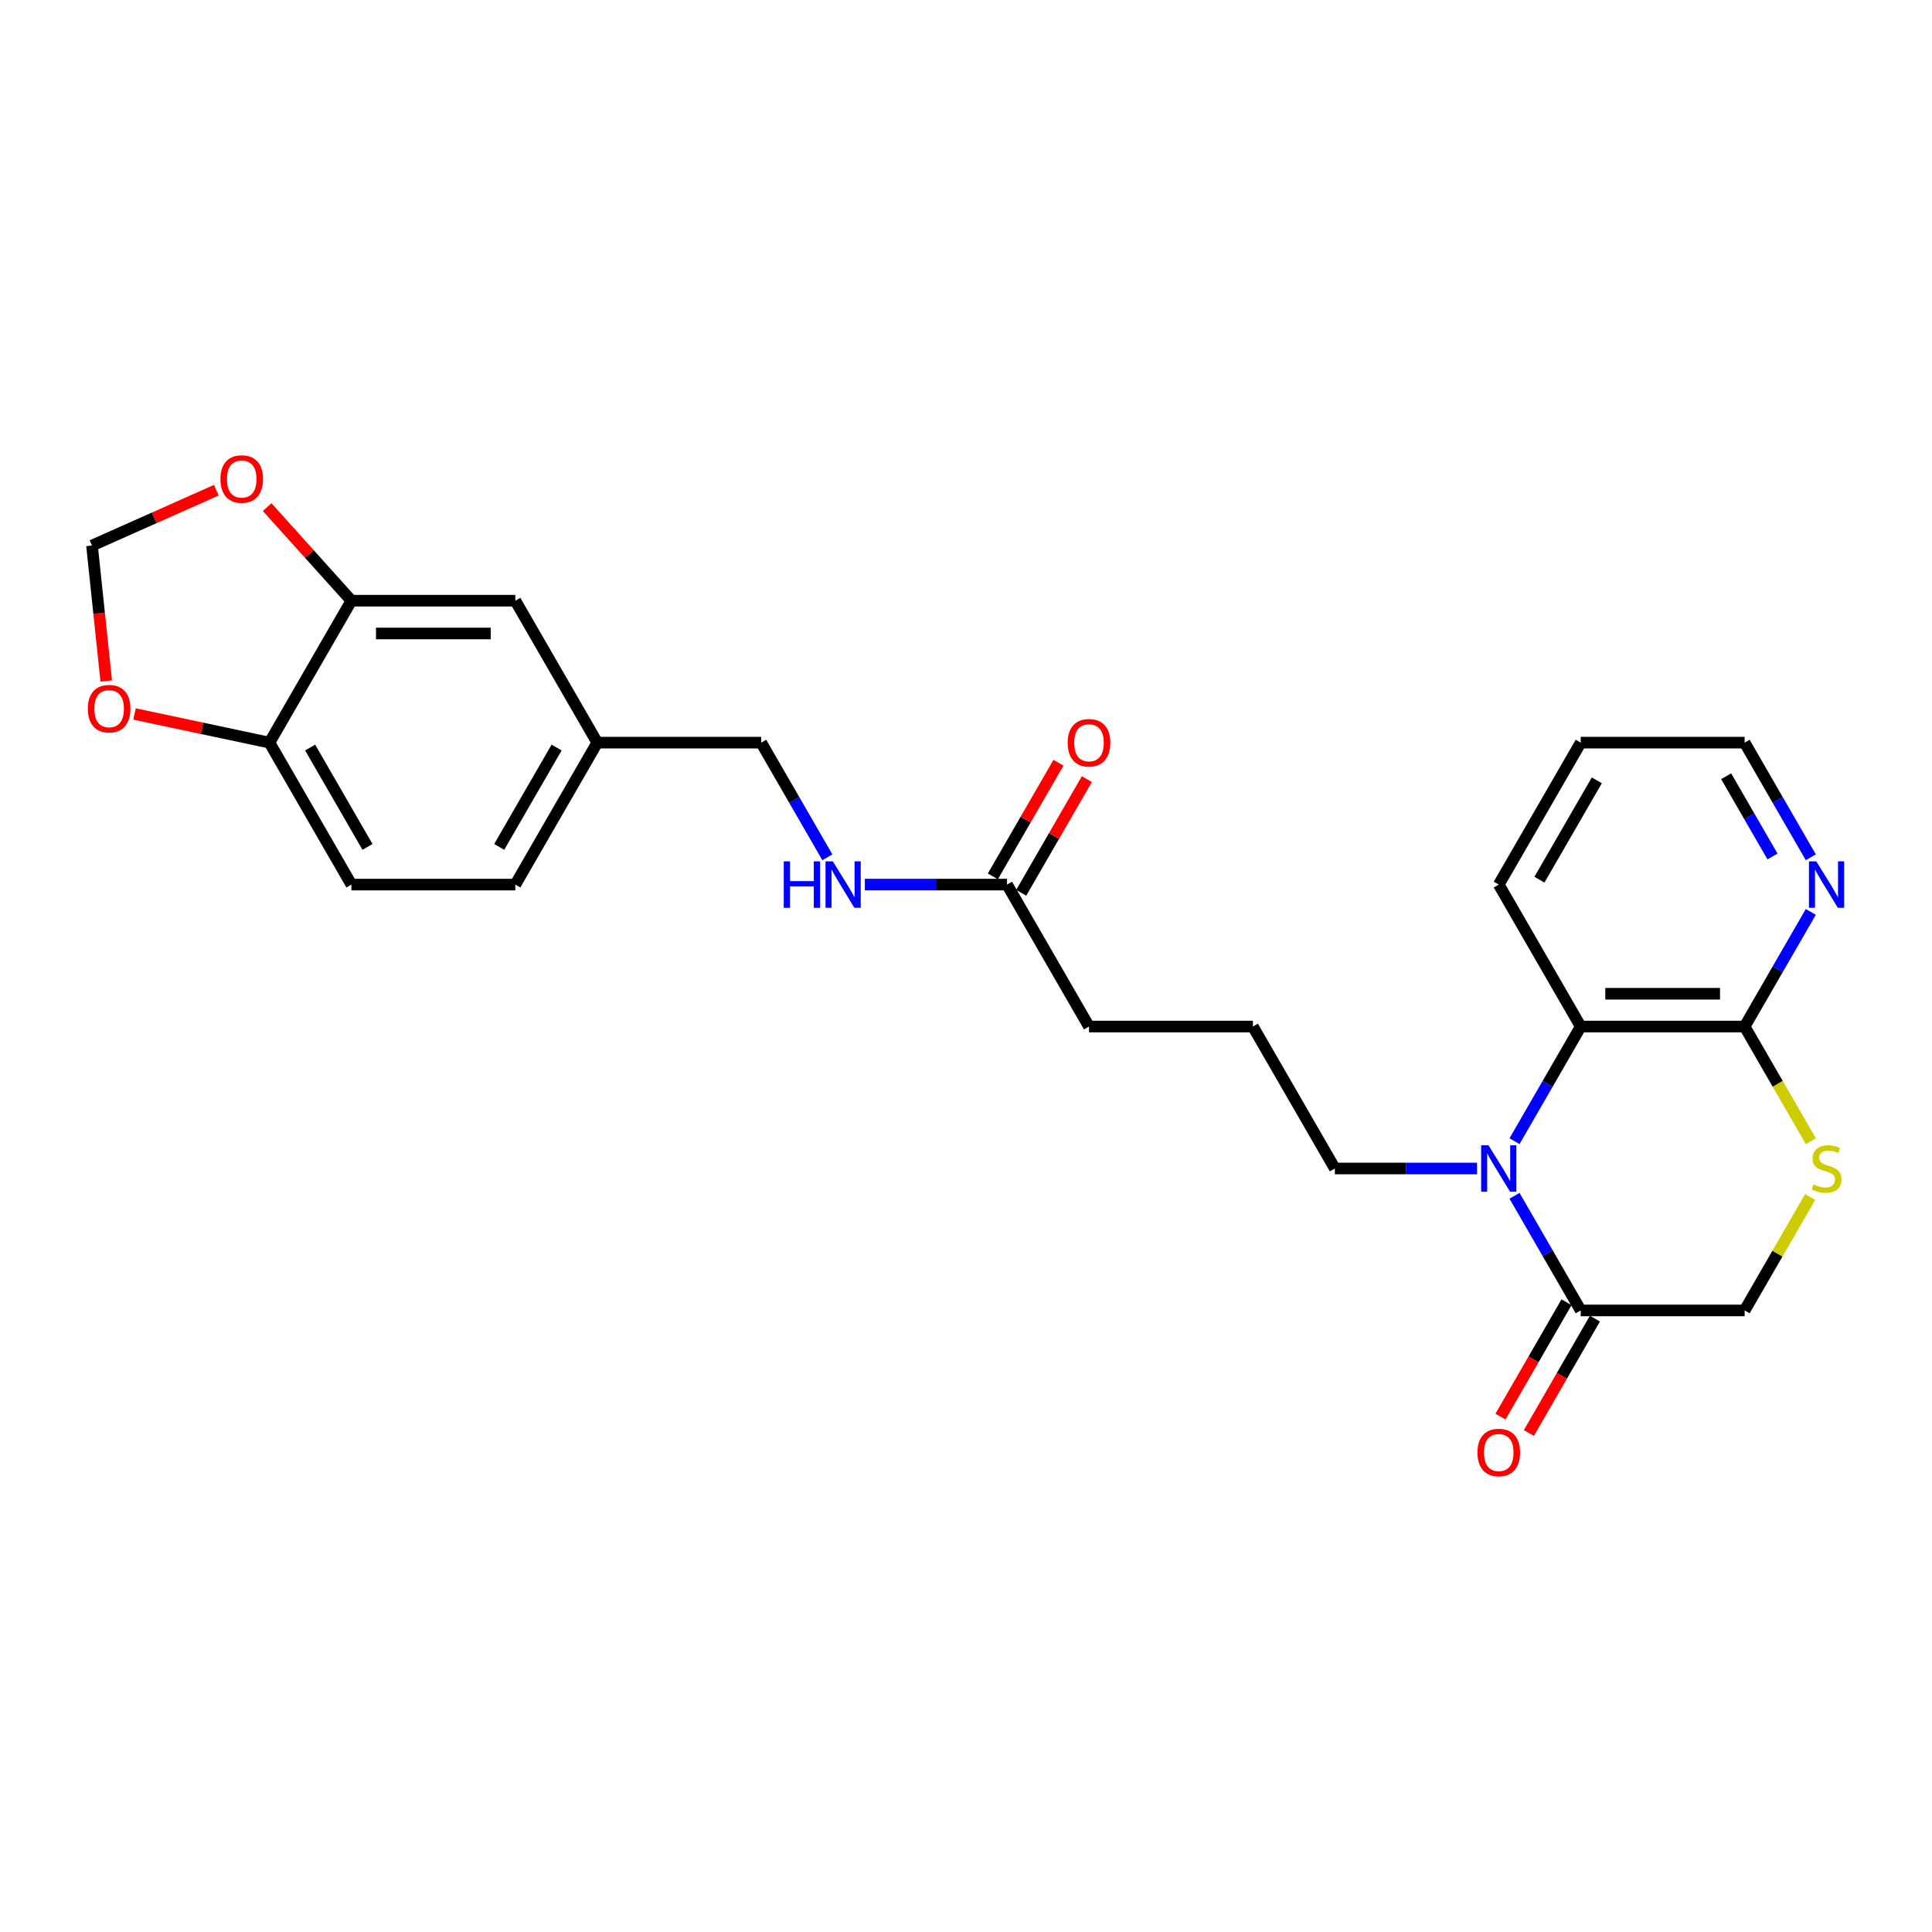<?xml version='1.0' encoding='iso-8859-1'?>
<svg version='1.1' baseProfile='full'
              xmlns='http://www.w3.org/2000/svg'
                      xmlns:rdkit='http://www.rdkit.org/xml'
                      xmlns:xlink='http://www.w3.org/1999/xlink'
                  xml:space='preserve'
width='1000px' height='1000px' viewBox='0 0 1000 1000'>
<!-- END OF HEADER -->
<rect style='opacity:1.0;fill:#FFFFFF;stroke:none' width='1000' height='1000' x='0' y='0'> </rect>
<path class='bond-0' d='M 783.917,618.943 L 801.047,648.612' style='fill:none;fill-rule:evenodd;stroke:#0000FF;stroke-width:6px;stroke-linecap:butt;stroke-linejoin:miter;stroke-opacity:1' />
<path class='bond-0' d='M 801.047,648.612 L 818.176,678.282' style='fill:none;fill-rule:evenodd;stroke:#000000;stroke-width:6px;stroke-linecap:butt;stroke-linejoin:miter;stroke-opacity:1' />
<path class='bond-1' d='M 783.917,590.675 L 801.047,561.006' style='fill:none;fill-rule:evenodd;stroke:#0000FF;stroke-width:6px;stroke-linecap:butt;stroke-linejoin:miter;stroke-opacity:1' />
<path class='bond-1' d='M 801.047,561.006 L 818.176,531.337' style='fill:none;fill-rule:evenodd;stroke:#000000;stroke-width:6px;stroke-linecap:butt;stroke-linejoin:miter;stroke-opacity:1' />
<path class='bond-17' d='M 764.524,604.809 L 727.721,604.809' style='fill:none;fill-rule:evenodd;stroke:#0000FF;stroke-width:6px;stroke-linecap:butt;stroke-linejoin:miter;stroke-opacity:1' />
<path class='bond-17' d='M 727.721,604.809 L 690.918,604.809' style='fill:none;fill-rule:evenodd;stroke:#000000;stroke-width:6px;stroke-linecap:butt;stroke-linejoin:miter;stroke-opacity:1' />
<path class='bond-5' d='M 818.176,678.282 L 903.015,678.282' style='fill:none;fill-rule:evenodd;stroke:#000000;stroke-width:6px;stroke-linecap:butt;stroke-linejoin:miter;stroke-opacity:1' />
<path class='bond-13' d='M 810.829,674.04 L 793.739,703.641' style='fill:none;fill-rule:evenodd;stroke:#000000;stroke-width:6px;stroke-linecap:butt;stroke-linejoin:miter;stroke-opacity:1' />
<path class='bond-13' d='M 793.739,703.641 L 776.648,733.242' style='fill:none;fill-rule:evenodd;stroke:#FF0000;stroke-width:6px;stroke-linecap:butt;stroke-linejoin:miter;stroke-opacity:1' />
<path class='bond-13' d='M 825.523,682.524 L 808.433,712.125' style='fill:none;fill-rule:evenodd;stroke:#000000;stroke-width:6px;stroke-linecap:butt;stroke-linejoin:miter;stroke-opacity:1' />
<path class='bond-13' d='M 808.433,712.125 L 791.343,741.726' style='fill:none;fill-rule:evenodd;stroke:#FF0000;stroke-width:6px;stroke-linecap:butt;stroke-linejoin:miter;stroke-opacity:1' />
<path class='bond-2' d='M 818.176,531.337 L 903.015,531.337' style='fill:none;fill-rule:evenodd;stroke:#000000;stroke-width:6px;stroke-linecap:butt;stroke-linejoin:miter;stroke-opacity:1' />
<path class='bond-2' d='M 830.902,514.369 L 890.289,514.369' style='fill:none;fill-rule:evenodd;stroke:#000000;stroke-width:6px;stroke-linecap:butt;stroke-linejoin:miter;stroke-opacity:1' />
<path class='bond-21' d='M 818.176,531.337 L 775.757,457.865' style='fill:none;fill-rule:evenodd;stroke:#000000;stroke-width:6px;stroke-linecap:butt;stroke-linejoin:miter;stroke-opacity:1' />
<path class='bond-3' d='M 903.015,531.337 L 920.154,561.023' style='fill:none;fill-rule:evenodd;stroke:#000000;stroke-width:6px;stroke-linecap:butt;stroke-linejoin:miter;stroke-opacity:1' />
<path class='bond-3' d='M 920.154,561.023 L 937.293,590.709' style='fill:none;fill-rule:evenodd;stroke:#CCCC00;stroke-width:6px;stroke-linecap:butt;stroke-linejoin:miter;stroke-opacity:1' />
<path class='bond-7' d='M 903.015,531.337 L 920.144,501.668' style='fill:none;fill-rule:evenodd;stroke:#000000;stroke-width:6px;stroke-linecap:butt;stroke-linejoin:miter;stroke-opacity:1' />
<path class='bond-7' d='M 920.144,501.668 L 937.273,471.999' style='fill:none;fill-rule:evenodd;stroke:#0000FF;stroke-width:6px;stroke-linecap:butt;stroke-linejoin:miter;stroke-opacity:1' />
<path class='bond-26' d='M 936.921,619.554 L 919.968,648.918' style='fill:none;fill-rule:evenodd;stroke:#CCCC00;stroke-width:6px;stroke-linecap:butt;stroke-linejoin:miter;stroke-opacity:1' />
<path class='bond-26' d='M 919.968,648.918 L 903.015,678.282' style='fill:none;fill-rule:evenodd;stroke:#000000;stroke-width:6px;stroke-linecap:butt;stroke-linejoin:miter;stroke-opacity:1' />
<path class='bond-4' d='M 181.887,310.92 L 266.726,310.92' style='fill:none;fill-rule:evenodd;stroke:#000000;stroke-width:6px;stroke-linecap:butt;stroke-linejoin:miter;stroke-opacity:1' />
<path class='bond-4' d='M 194.613,327.888 L 254,327.888' style='fill:none;fill-rule:evenodd;stroke:#000000;stroke-width:6px;stroke-linecap:butt;stroke-linejoin:miter;stroke-opacity:1' />
<path class='bond-8' d='M 181.887,310.92 L 160.078,286.699' style='fill:none;fill-rule:evenodd;stroke:#000000;stroke-width:6px;stroke-linecap:butt;stroke-linejoin:miter;stroke-opacity:1' />
<path class='bond-8' d='M 160.078,286.699 L 138.269,262.477' style='fill:none;fill-rule:evenodd;stroke:#FF0000;stroke-width:6px;stroke-linecap:butt;stroke-linejoin:miter;stroke-opacity:1' />
<path class='bond-28' d='M 181.887,310.92 L 139.468,384.392' style='fill:none;fill-rule:evenodd;stroke:#000000;stroke-width:6px;stroke-linecap:butt;stroke-linejoin:miter;stroke-opacity:1' />
<path class='bond-6' d='M 139.468,384.392 L 181.887,457.865' style='fill:none;fill-rule:evenodd;stroke:#000000;stroke-width:6px;stroke-linecap:butt;stroke-linejoin:miter;stroke-opacity:1' />
<path class='bond-6' d='M 160.525,386.929 L 190.219,438.36' style='fill:none;fill-rule:evenodd;stroke:#000000;stroke-width:6px;stroke-linecap:butt;stroke-linejoin:miter;stroke-opacity:1' />
<path class='bond-10' d='M 139.468,384.392 L 104.551,376.971' style='fill:none;fill-rule:evenodd;stroke:#000000;stroke-width:6px;stroke-linecap:butt;stroke-linejoin:miter;stroke-opacity:1' />
<path class='bond-10' d='M 104.551,376.971 L 69.633,369.549' style='fill:none;fill-rule:evenodd;stroke:#FF0000;stroke-width:6px;stroke-linecap:butt;stroke-linejoin:miter;stroke-opacity:1' />
<path class='bond-27' d='M 937.273,443.731 L 920.144,414.062' style='fill:none;fill-rule:evenodd;stroke:#0000FF;stroke-width:6px;stroke-linecap:butt;stroke-linejoin:miter;stroke-opacity:1' />
<path class='bond-27' d='M 920.144,414.062 L 903.015,384.392' style='fill:none;fill-rule:evenodd;stroke:#000000;stroke-width:6px;stroke-linecap:butt;stroke-linejoin:miter;stroke-opacity:1' />
<path class='bond-27' d='M 917.44,443.314 L 905.45,422.545' style='fill:none;fill-rule:evenodd;stroke:#0000FF;stroke-width:6px;stroke-linecap:butt;stroke-linejoin:miter;stroke-opacity:1' />
<path class='bond-27' d='M 905.45,422.545 L 893.459,401.777' style='fill:none;fill-rule:evenodd;stroke:#000000;stroke-width:6px;stroke-linecap:butt;stroke-linejoin:miter;stroke-opacity:1' />
<path class='bond-11' d='M 111.969,253.728 L 79.792,268.054' style='fill:none;fill-rule:evenodd;stroke:#FF0000;stroke-width:6px;stroke-linecap:butt;stroke-linejoin:miter;stroke-opacity:1' />
<path class='bond-11' d='M 79.792,268.054 L 47.615,282.38' style='fill:none;fill-rule:evenodd;stroke:#000000;stroke-width:6px;stroke-linecap:butt;stroke-linejoin:miter;stroke-opacity:1' />
<path class='bond-9' d='M 521.241,457.865 L 563.661,531.337' style='fill:none;fill-rule:evenodd;stroke:#000000;stroke-width:6px;stroke-linecap:butt;stroke-linejoin:miter;stroke-opacity:1' />
<path class='bond-12' d='M 521.241,457.865 L 484.438,457.865' style='fill:none;fill-rule:evenodd;stroke:#000000;stroke-width:6px;stroke-linecap:butt;stroke-linejoin:miter;stroke-opacity:1' />
<path class='bond-12' d='M 484.438,457.865 L 447.635,457.865' style='fill:none;fill-rule:evenodd;stroke:#0000FF;stroke-width:6px;stroke-linecap:butt;stroke-linejoin:miter;stroke-opacity:1' />
<path class='bond-15' d='M 528.589,462.107 L 545.571,432.692' style='fill:none;fill-rule:evenodd;stroke:#000000;stroke-width:6px;stroke-linecap:butt;stroke-linejoin:miter;stroke-opacity:1' />
<path class='bond-15' d='M 545.571,432.692 L 562.554,403.277' style='fill:none;fill-rule:evenodd;stroke:#FF0000;stroke-width:6px;stroke-linecap:butt;stroke-linejoin:miter;stroke-opacity:1' />
<path class='bond-15' d='M 513.894,453.623 L 530.877,424.208' style='fill:none;fill-rule:evenodd;stroke:#000000;stroke-width:6px;stroke-linecap:butt;stroke-linejoin:miter;stroke-opacity:1' />
<path class='bond-15' d='M 530.877,424.208 L 547.859,394.794' style='fill:none;fill-rule:evenodd;stroke:#FF0000;stroke-width:6px;stroke-linecap:butt;stroke-linejoin:miter;stroke-opacity:1' />
<path class='bond-29' d='M 54.984,352.484 L 51.3,317.432' style='fill:none;fill-rule:evenodd;stroke:#FF0000;stroke-width:6px;stroke-linecap:butt;stroke-linejoin:miter;stroke-opacity:1' />
<path class='bond-29' d='M 51.3,317.432 L 47.615,282.38' style='fill:none;fill-rule:evenodd;stroke:#000000;stroke-width:6px;stroke-linecap:butt;stroke-linejoin:miter;stroke-opacity:1' />
<path class='bond-19' d='M 428.243,443.731 L 411.113,414.062' style='fill:none;fill-rule:evenodd;stroke:#0000FF;stroke-width:6px;stroke-linecap:butt;stroke-linejoin:miter;stroke-opacity:1' />
<path class='bond-19' d='M 411.113,414.062 L 393.984,384.392' style='fill:none;fill-rule:evenodd;stroke:#000000;stroke-width:6px;stroke-linecap:butt;stroke-linejoin:miter;stroke-opacity:1' />
<path class='bond-14' d='M 266.726,310.92 L 309.145,384.392' style='fill:none;fill-rule:evenodd;stroke:#000000;stroke-width:6px;stroke-linecap:butt;stroke-linejoin:miter;stroke-opacity:1' />
<path class='bond-16' d='M 181.887,457.865 L 266.726,457.865' style='fill:none;fill-rule:evenodd;stroke:#000000;stroke-width:6px;stroke-linecap:butt;stroke-linejoin:miter;stroke-opacity:1' />
<path class='bond-22' d='M 690.918,604.809 L 648.499,531.337' style='fill:none;fill-rule:evenodd;stroke:#000000;stroke-width:6px;stroke-linecap:butt;stroke-linejoin:miter;stroke-opacity:1' />
<path class='bond-18' d='M 309.145,384.392 L 393.984,384.392' style='fill:none;fill-rule:evenodd;stroke:#000000;stroke-width:6px;stroke-linecap:butt;stroke-linejoin:miter;stroke-opacity:1' />
<path class='bond-20' d='M 309.145,384.392 L 266.726,457.865' style='fill:none;fill-rule:evenodd;stroke:#000000;stroke-width:6px;stroke-linecap:butt;stroke-linejoin:miter;stroke-opacity:1' />
<path class='bond-20' d='M 288.088,386.929 L 258.394,438.36' style='fill:none;fill-rule:evenodd;stroke:#000000;stroke-width:6px;stroke-linecap:butt;stroke-linejoin:miter;stroke-opacity:1' />
<path class='bond-25' d='M 775.757,457.865 L 818.176,384.392' style='fill:none;fill-rule:evenodd;stroke:#000000;stroke-width:6px;stroke-linecap:butt;stroke-linejoin:miter;stroke-opacity:1' />
<path class='bond-25' d='M 796.814,455.328 L 826.508,403.897' style='fill:none;fill-rule:evenodd;stroke:#000000;stroke-width:6px;stroke-linecap:butt;stroke-linejoin:miter;stroke-opacity:1' />
<path class='bond-23' d='M 648.499,531.337 L 563.661,531.337' style='fill:none;fill-rule:evenodd;stroke:#000000;stroke-width:6px;stroke-linecap:butt;stroke-linejoin:miter;stroke-opacity:1' />
<path class='bond-24' d='M 903.015,384.392 L 818.176,384.392' style='fill:none;fill-rule:evenodd;stroke:#000000;stroke-width:6px;stroke-linecap:butt;stroke-linejoin:miter;stroke-opacity:1' />
<path  class='atom-0' d='M 770.446 592.796
L 778.319 605.522
Q 779.099 606.778, 780.355 609.051
Q 781.611 611.325, 781.679 611.461
L 781.679 592.796
L 784.868 592.796
L 784.868 616.822
L 781.577 616.822
L 773.127 602.909
Q 772.143 601.28, 771.091 599.414
Q 770.073 597.547, 769.767 596.97
L 769.767 616.822
L 766.645 616.822
L 766.645 592.796
L 770.446 592.796
' fill='#0000FF'/>
<path  class='atom-4' d='M 938.647 613.056
Q 938.918 613.157, 940.038 613.632
Q 941.158 614.108, 942.38 614.413
Q 943.635 614.684, 944.857 614.684
Q 947.131 614.684, 948.454 613.599
Q 949.778 612.479, 949.778 610.544
Q 949.778 609.221, 949.099 608.406
Q 948.454 607.592, 947.436 607.151
Q 946.418 606.71, 944.721 606.201
Q 942.583 605.556, 941.294 604.945
Q 940.038 604.334, 939.122 603.045
Q 938.239 601.755, 938.239 599.583
Q 938.239 596.563, 940.276 594.697
Q 942.346 592.83, 946.418 592.83
Q 949.201 592.83, 952.357 594.154
L 951.576 596.767
Q 948.692 595.579, 946.52 595.579
Q 944.178 595.579, 942.889 596.563
Q 941.599 597.513, 941.633 599.176
Q 941.633 600.466, 942.278 601.246
Q 942.957 602.027, 943.907 602.468
Q 944.891 602.909, 946.52 603.418
Q 948.692 604.097, 949.981 604.775
Q 951.271 605.454, 952.187 606.845
Q 953.137 608.203, 953.137 610.544
Q 953.137 613.87, 950.897 615.669
Q 948.692 617.433, 944.993 617.433
Q 942.855 617.433, 941.226 616.958
Q 939.631 616.517, 937.73 615.736
L 938.647 613.056
' fill='#CCCC00'/>
<path  class='atom-8' d='M 940.123 445.852
L 947.996 458.577
Q 948.776 459.833, 950.032 462.107
Q 951.288 464.38, 951.356 464.516
L 951.356 445.852
L 954.545 445.852
L 954.545 469.878
L 951.254 469.878
L 942.804 455.964
Q 941.82 454.335, 940.768 452.469
Q 939.75 450.603, 939.444 450.026
L 939.444 469.878
L 936.322 469.878
L 936.322 445.852
L 940.123 445.852
' fill='#0000FF'/>
<path  class='atom-9' d='M 114.09 247.941
Q 114.09 242.172, 116.941 238.948
Q 119.791 235.724, 125.119 235.724
Q 130.447 235.724, 133.298 238.948
Q 136.148 242.172, 136.148 247.941
Q 136.148 253.778, 133.264 257.103
Q 130.379 260.395, 125.119 260.395
Q 119.825 260.395, 116.941 257.103
Q 114.09 253.812, 114.09 247.941
M 125.119 257.68
Q 128.784 257.68, 130.753 255.237
Q 132.755 252.76, 132.755 247.941
Q 132.755 243.224, 130.753 240.848
Q 128.784 238.439, 125.119 238.439
Q 121.454 238.439, 119.452 240.814
Q 117.484 243.19, 117.484 247.941
Q 117.484 252.793, 119.452 255.237
Q 121.454 257.68, 125.119 257.68
' fill='#FF0000'/>
<path  class='atom-11' d='M 45.455 366.821
Q 45.455 361.052, 48.305 357.828
Q 51.156 354.605, 56.483 354.605
Q 61.811 354.605, 64.662 357.828
Q 67.513 361.052, 67.513 366.821
Q 67.513 372.658, 64.628 375.984
Q 61.743 379.276, 56.483 379.276
Q 51.19 379.276, 48.305 375.984
Q 45.455 372.692, 45.455 366.821
M 56.483 376.561
Q 60.149 376.561, 62.117 374.117
Q 64.119 371.64, 64.119 366.821
Q 64.119 362.104, 62.117 359.729
Q 60.149 357.319, 56.483 357.319
Q 52.819 357.319, 50.816 359.695
Q 48.848 362.07, 48.848 366.821
Q 48.848 371.674, 50.816 374.117
Q 52.819 376.561, 56.483 376.561
' fill='#FF0000'/>
<path  class='atom-13' d='M 405.674 445.852
L 408.932 445.852
L 408.932 456.066
L 421.217 456.066
L 421.217 445.852
L 424.475 445.852
L 424.475 469.878
L 421.217 469.878
L 421.217 458.781
L 408.932 458.781
L 408.932 469.878
L 405.674 469.878
L 405.674 445.852
' fill='#0000FF'/>
<path  class='atom-13' d='M 431.092 445.852
L 438.965 458.577
Q 439.745 459.833, 441.001 462.107
Q 442.257 464.38, 442.325 464.516
L 442.325 445.852
L 445.514 445.852
L 445.514 469.878
L 442.223 469.878
L 433.773 455.964
Q 432.789 454.335, 431.737 452.469
Q 430.719 450.603, 430.413 450.026
L 430.413 469.878
L 427.291 469.878
L 427.291 445.852
L 431.092 445.852
' fill='#0000FF'/>
<path  class='atom-14' d='M 764.728 751.822
Q 764.728 746.053, 767.578 742.829
Q 770.429 739.605, 775.757 739.605
Q 781.085 739.605, 783.935 742.829
Q 786.786 746.053, 786.786 751.822
Q 786.786 757.659, 783.901 760.984
Q 781.017 764.276, 775.757 764.276
Q 770.463 764.276, 767.578 760.984
Q 764.728 757.693, 764.728 751.822
M 775.757 761.561
Q 779.422 761.561, 781.39 759.118
Q 783.392 756.641, 783.392 751.822
Q 783.392 747.105, 781.39 744.729
Q 779.422 742.32, 775.757 742.32
Q 772.092 742.32, 770.09 744.695
Q 768.121 747.071, 768.121 751.822
Q 768.121 756.675, 770.09 759.118
Q 772.092 761.561, 775.757 761.561
' fill='#FF0000'/>
<path  class='atom-16' d='M 552.632 384.46
Q 552.632 378.691, 555.482 375.467
Q 558.333 372.244, 563.661 372.244
Q 568.988 372.244, 571.839 375.467
Q 574.69 378.691, 574.69 384.46
Q 574.69 390.297, 571.805 393.623
Q 568.921 396.915, 563.661 396.915
Q 558.367 396.915, 555.482 393.623
Q 552.632 390.331, 552.632 384.46
M 563.661 394.2
Q 567.326 394.2, 569.294 391.756
Q 571.296 389.279, 571.296 384.46
Q 571.296 379.743, 569.294 377.368
Q 567.326 374.958, 563.661 374.958
Q 559.996 374.958, 557.993 377.334
Q 556.025 379.709, 556.025 384.46
Q 556.025 389.313, 557.993 391.756
Q 559.996 394.2, 563.661 394.2
' fill='#FF0000'/>
</svg>
